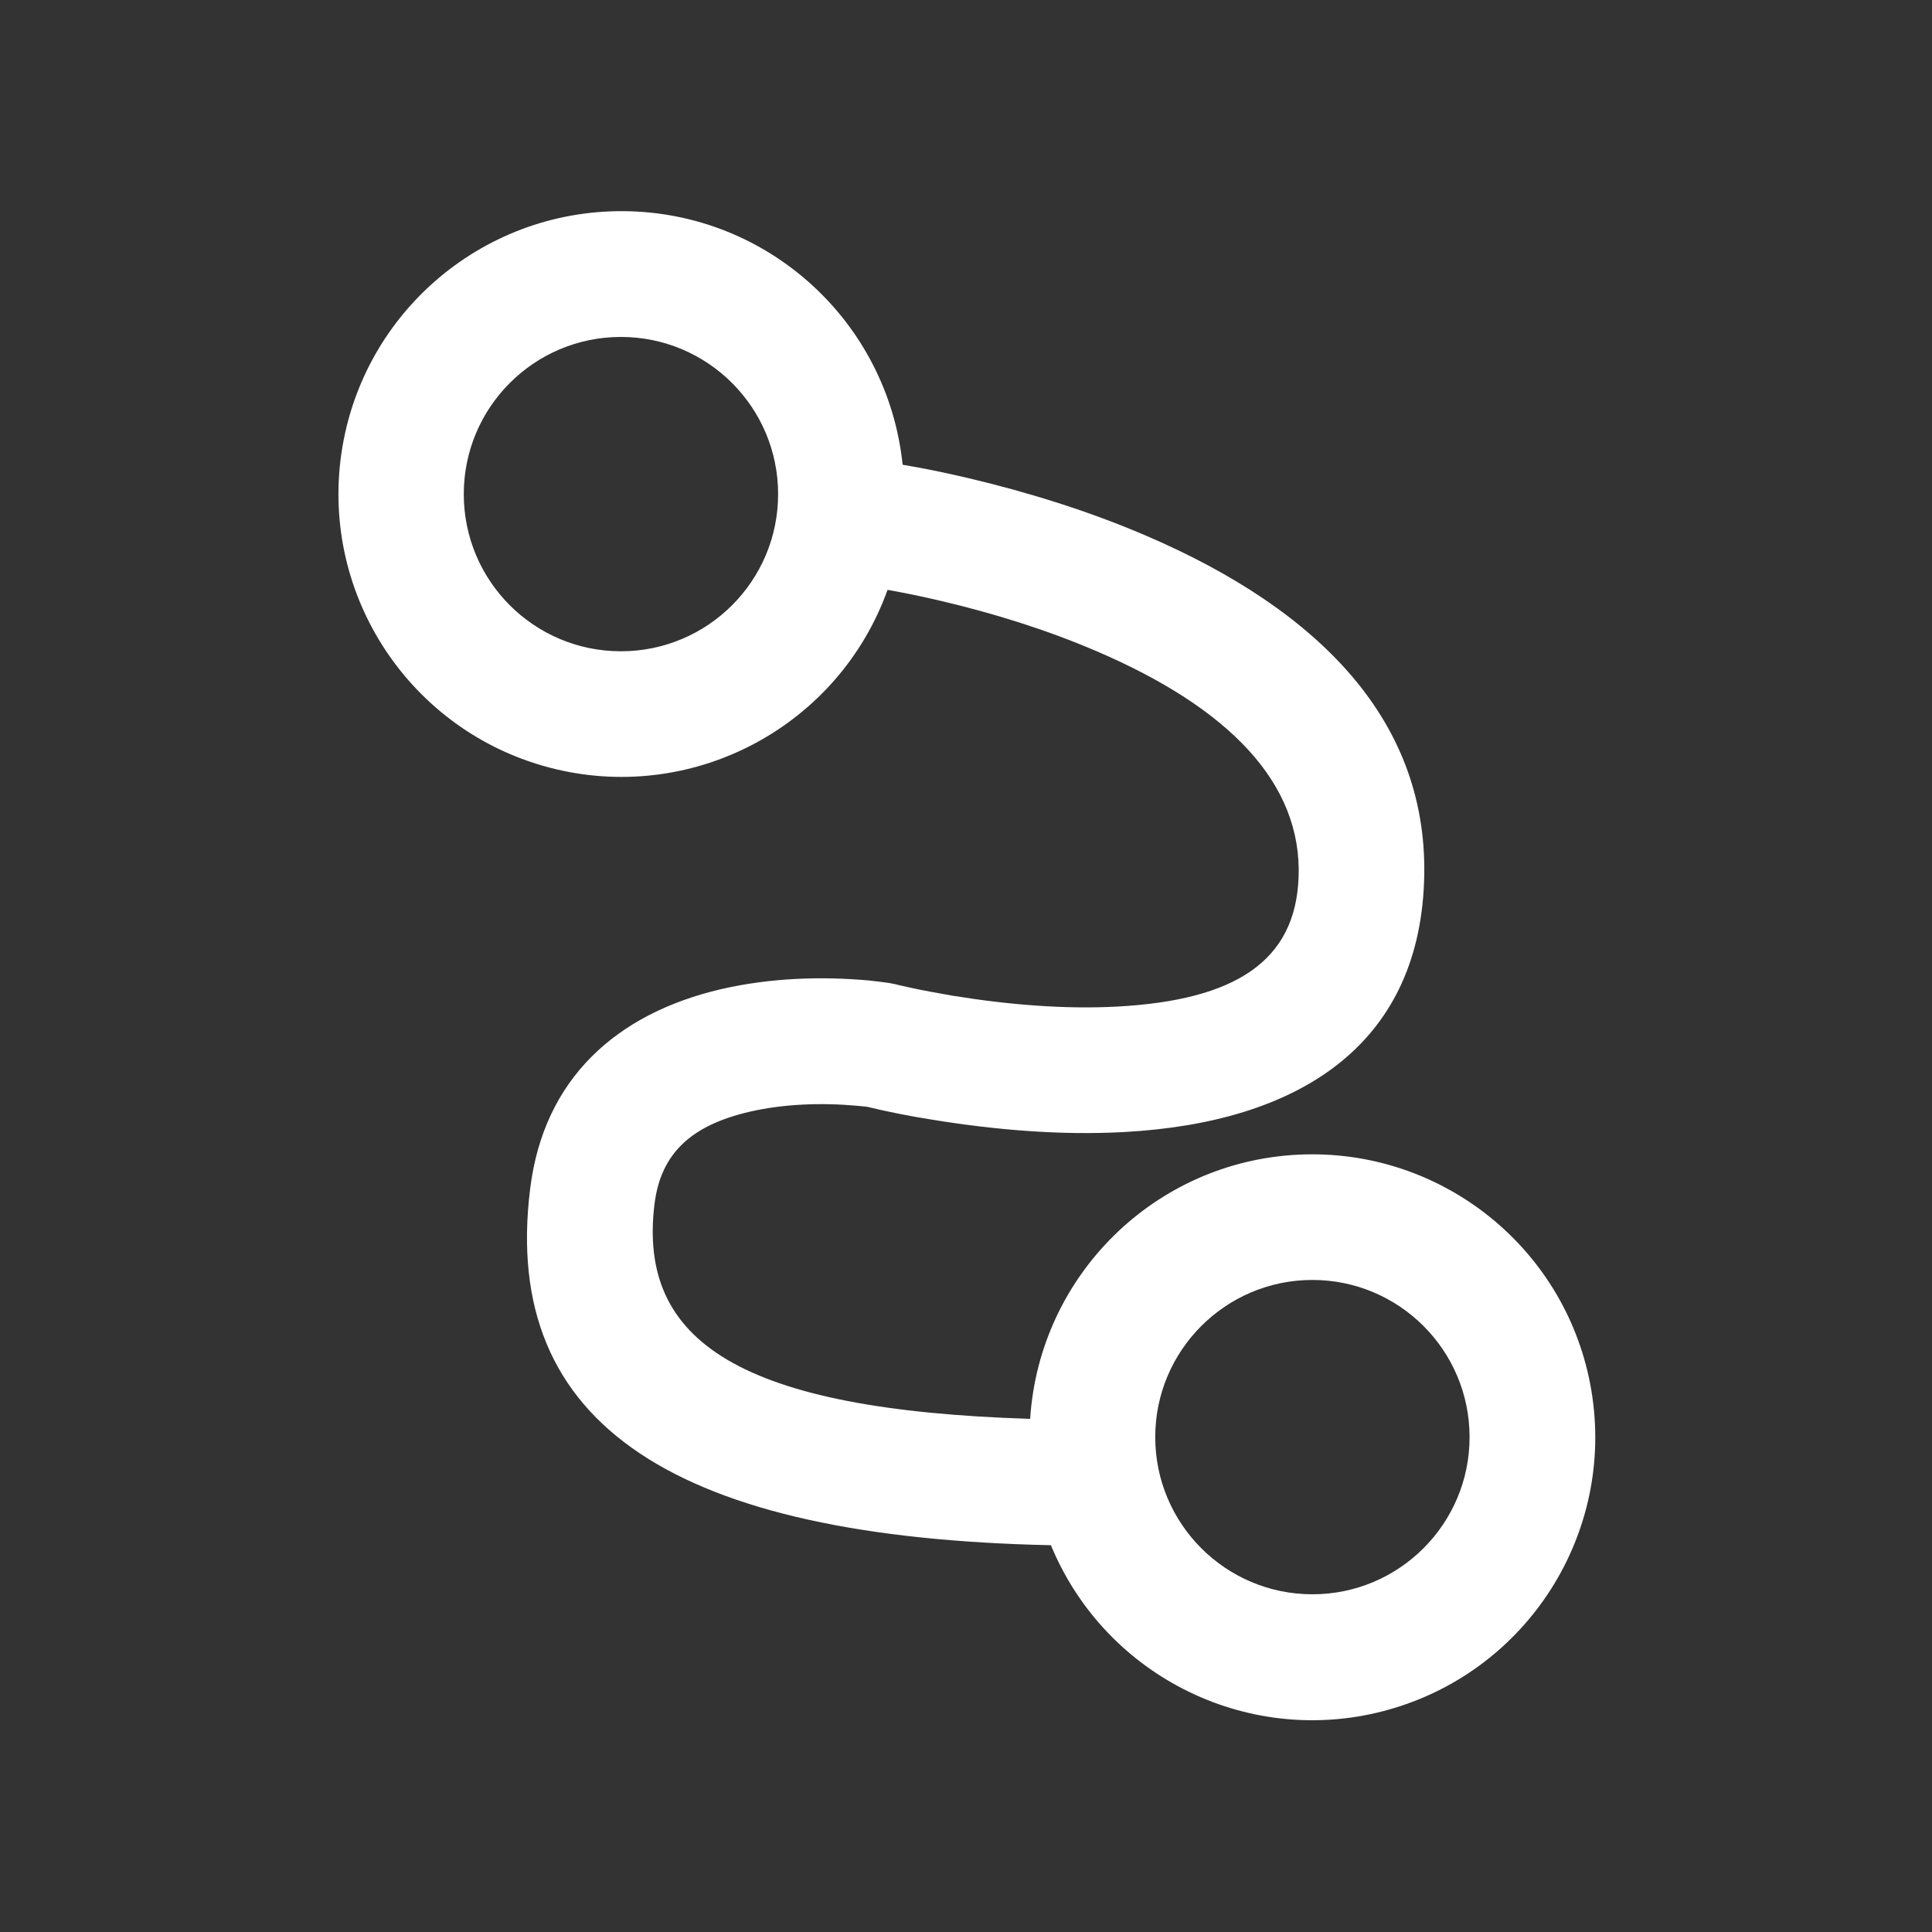 <svg width="20" height="20" viewBox="0 0 20 20" fill="none" xmlns="http://www.w3.org/2000/svg">
<rect x="0" y="0" width="20" height="20" fill="#333333" stroke="none"/>
<path d="M16.475 14.402C16.233 12.934 14.928 11.881 13.441 11.953C11.955 12.025 10.76 13.203 10.664 14.688C7.666 14.594 6.602 13.893 6.775 12.467C6.84 11.934 7.162 11.649 7.754 11.51C8.113 11.426 8.512 11.414 8.873 11.447C8.906 11.451 8.941 11.453 8.975 11.457C9.195 11.51 9.42 11.555 9.645 11.59C10.311 11.699 10.988 11.754 11.633 11.719C13.445 11.621 14.68 10.822 14.742 9.127C14.803 7.484 13.674 6.32 11.854 5.541C11.27 5.291 10.65 5.098 10.031 4.951C9.752 4.885 9.518 4.84 9.344 4.811C9.19 3.328 7.947 2.197 6.457 2.186C4.967 2.174 3.705 3.281 3.525 4.762C3.346 6.242 4.307 7.619 5.756 7.963C7.205 8.307 8.684 7.508 9.188 6.106C9.371 6.139 9.553 6.176 9.734 6.219C10.285 6.348 10.836 6.52 11.344 6.738C12.725 7.328 13.479 8.108 13.443 9.08C13.412 9.951 12.787 10.354 11.565 10.42C11.027 10.449 10.44 10.402 9.859 10.307C9.697 10.279 9.549 10.252 9.418 10.223C9.342 10.207 9.289 10.194 9.266 10.188L9.205 10.176C9.162 10.17 9.09 10.16 8.996 10.15C8.508 10.106 7.979 10.121 7.463 10.24C6.385 10.492 5.629 11.162 5.488 12.307C5.182 14.772 7.024 15.914 10.879 15.996C11.447 17.371 12.957 18.104 14.387 17.695C15.818 17.287 16.717 15.871 16.475 14.402ZM6.428 6.742C5.529 6.742 4.801 6.014 4.801 5.115C4.801 4.217 5.529 3.488 6.428 3.488C7.326 3.488 8.055 4.217 8.055 5.115C8.055 6.014 7.326 6.742 6.428 6.742ZM13.586 16.504C12.688 16.504 11.959 15.775 11.959 14.877C11.959 13.979 12.688 13.25 13.586 13.25C14.484 13.25 15.213 13.979 15.213 14.877C15.213 15.775 14.484 16.504 13.586 16.504Z" fill="white"/>
</svg>
